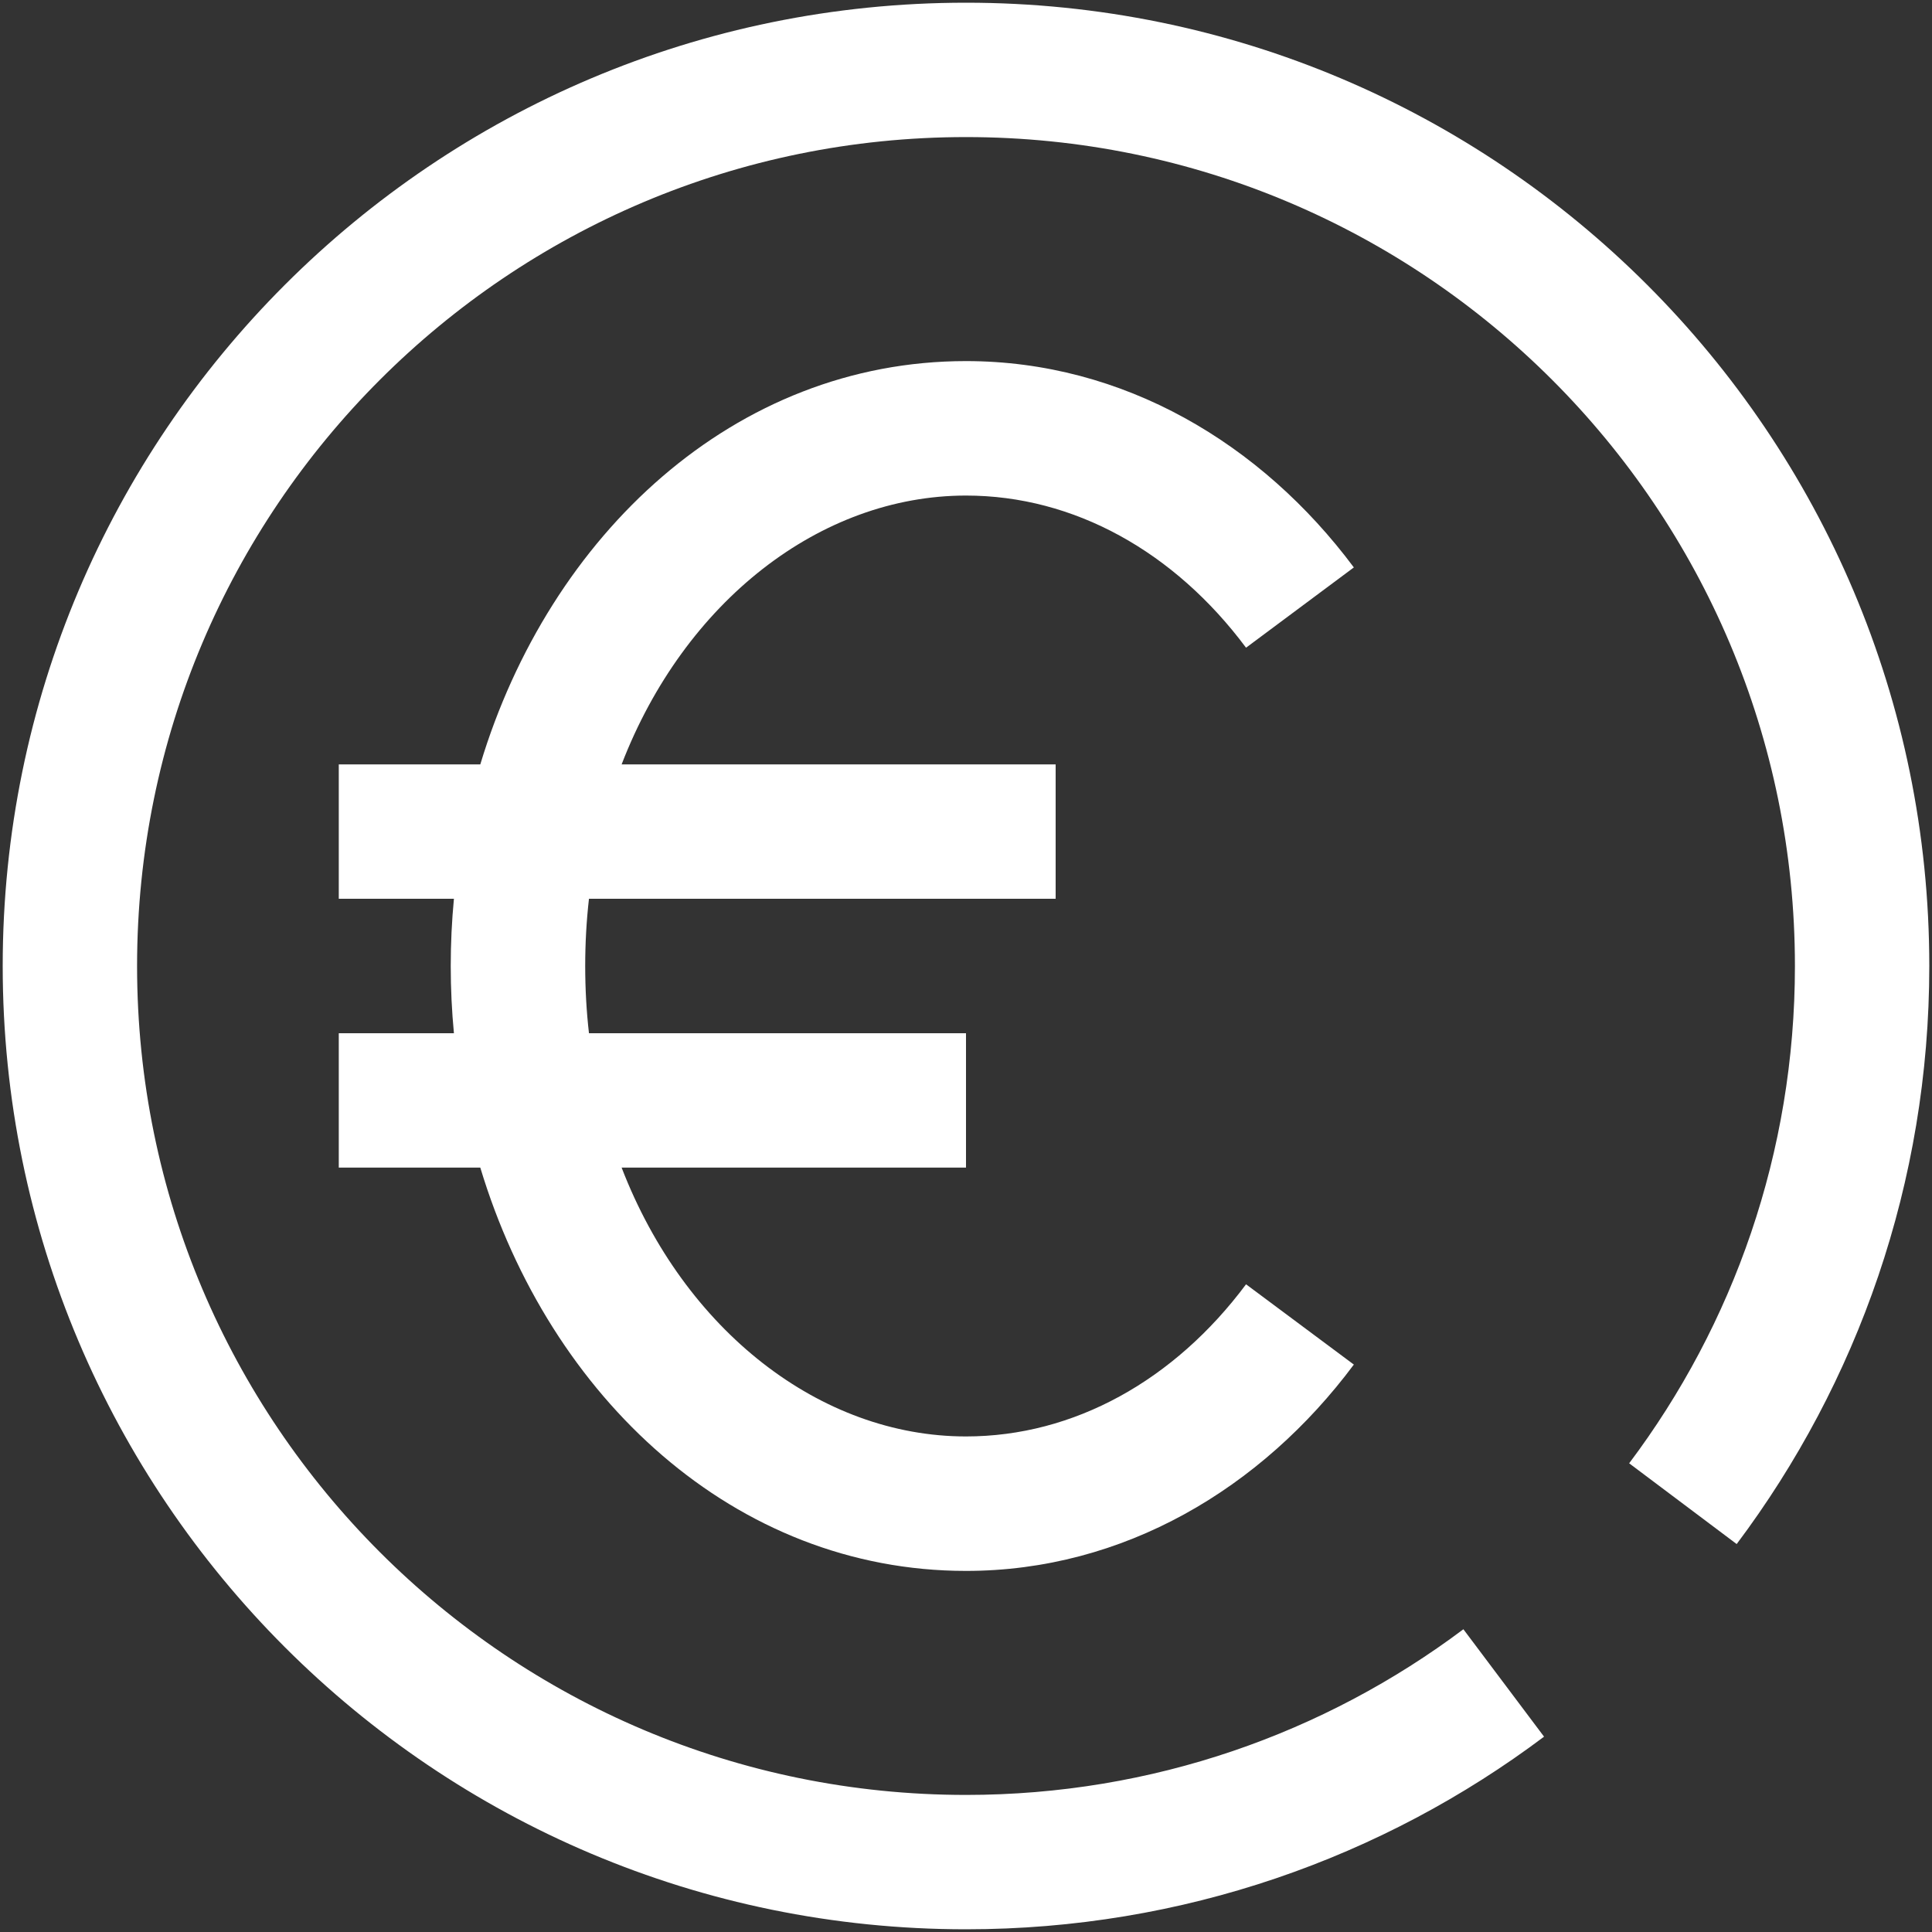 <svg width="20" height="20" viewBox="0 0 20 20" fill="none" xmlns="http://www.w3.org/2000/svg">
<rect x="0" y="0" width="20" height="20" fill="#333333" stroke="none"/>
<g clip-path="url(#clip0_2799_104)">
<path d="M1.419 10C1.419 5.261 5.261 1.419 10 1.419C14.74 1.419 18.581 5.261 18.581 10C18.581 11.932 17.943 13.714 16.865 15.148L17.978 15.984C19.229 14.317 19.972 12.244 19.972 10C19.972 4.492 15.508 0.028 10 0.028C4.493 0.028 0.028 4.492 0.028 10C0.028 15.508 4.493 19.972 10 19.972C12.244 19.972 14.317 19.23 15.984 17.978L15.149 16.866C13.714 17.942 11.933 18.581 10 18.581C5.261 18.581 1.419 14.739 1.419 10Z" fill="white"/>
<path d="M6.435 12.087H10V10.696H6.097C6.071 10.47 6.058 10.238 6.058 10C6.058 9.763 6.071 9.531 6.097 9.304H10.928V7.913H6.435C7.085 6.226 8.493 5.13 10 5.13C11.118 5.13 12.158 5.711 12.899 6.705L14.015 5.874C13.058 4.59 11.629 3.738 10 3.738C7.605 3.738 5.69 5.533 4.972 7.913H3.507V9.304H4.699C4.677 9.534 4.666 9.766 4.666 10C4.666 10.234 4.677 10.466 4.699 10.696H3.507V12.087H4.972C5.69 14.467 7.604 16.262 10 16.262C11.63 16.262 13.058 15.41 14.015 14.126L12.899 13.295C12.158 14.289 11.118 14.87 10 14.87C8.493 14.87 7.085 13.774 6.435 12.087Z" fill="white"/>
</g>
<defs>
<clipPath id="clip0_2799_104">
<rect width="20" height="20" fill="white"/>
</clipPath>
</defs>
</svg>
